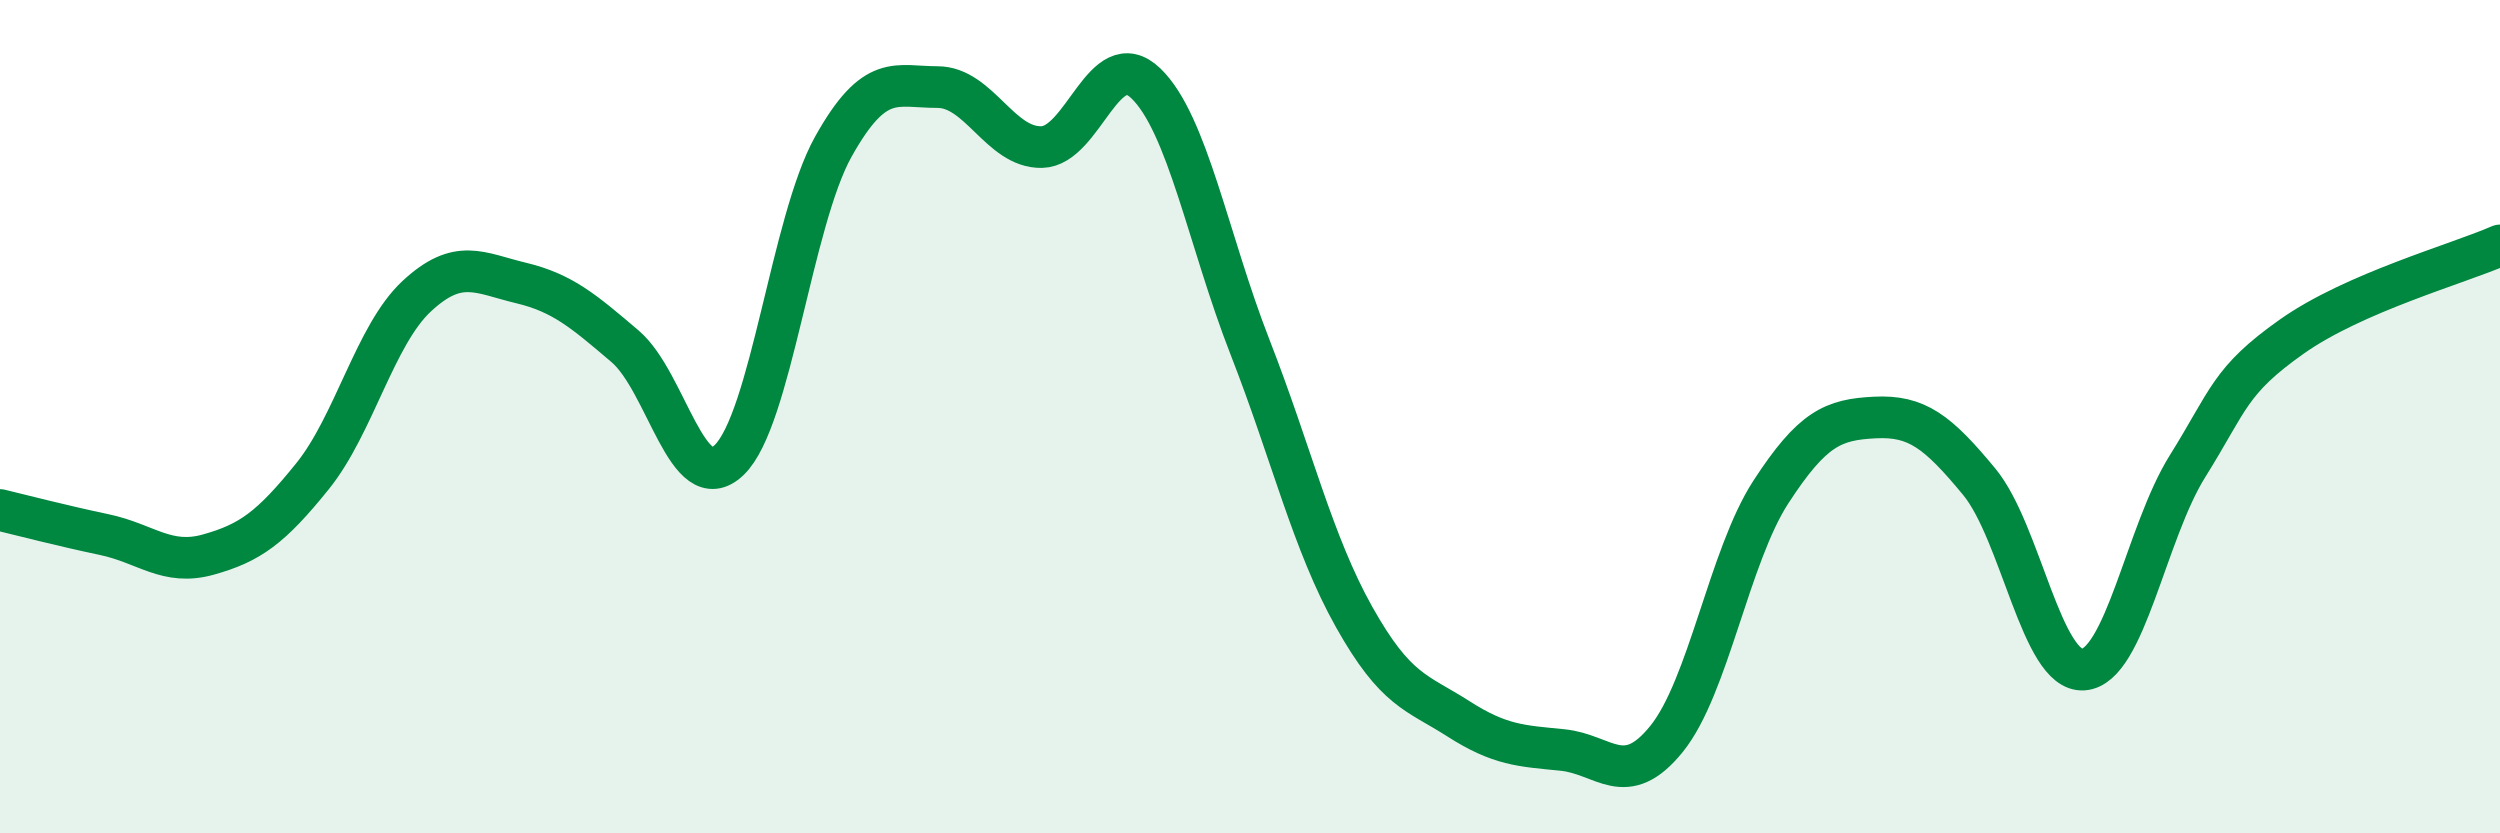 
    <svg width="60" height="20" viewBox="0 0 60 20" xmlns="http://www.w3.org/2000/svg">
      <path
        d="M 0,12.24 C 0.5,12.36 1.5,12.62 2.5,12.83 C 3.5,13.04 4,13.59 5,13.31 C 6,13.03 6.5,12.67 7.5,11.43 C 8.5,10.19 9,8.04 10,7.11 C 11,6.18 11.5,6.55 12.5,6.79 C 13.5,7.03 14,7.46 15,8.31 C 16,9.16 16.5,12 17.5,11.04 C 18.5,10.08 19,5.31 20,3.52 C 21,1.73 21.5,2.09 22.5,2.09 C 23.5,2.09 24,3.55 25,3.53 C 26,3.51 26.5,1.04 27.5,2 C 28.5,2.96 29,5.77 30,8.33 C 31,10.89 31.5,13.03 32.5,14.81 C 33.5,16.59 34,16.61 35,17.25 C 36,17.89 36.5,17.9 37.5,18 C 38.5,18.1 39,18.97 40,17.73 C 41,16.49 41.5,13.35 42.5,11.81 C 43.5,10.27 44,10.07 45,10.02 C 46,9.97 46.5,10.35 47.5,11.56 C 48.5,12.77 49,16.14 50,16.07 C 51,16 51.5,12.79 52.5,11.19 C 53.5,9.59 53.5,9.14 55,8.08 C 56.5,7.02 59,6.33 60,5.89L60 20L0 20Z"
        fill="#008740"
        opacity="0.1"
        stroke-linecap="round"
        stroke-linejoin="round"
      />
      <path
        d="M 0,12.24 C 0.5,12.36 1.5,12.62 2.5,12.83 C 3.5,13.04 4,13.59 5,13.31 C 6,13.03 6.5,12.67 7.5,11.43 C 8.5,10.19 9,8.04 10,7.11 C 11,6.18 11.5,6.55 12.5,6.79 C 13.5,7.03 14,7.46 15,8.31 C 16,9.16 16.5,12 17.5,11.04 C 18.5,10.08 19,5.31 20,3.52 C 21,1.73 21.5,2.09 22.5,2.09 C 23.5,2.09 24,3.55 25,3.53 C 26,3.51 26.5,1.04 27.5,2 C 28.5,2.96 29,5.77 30,8.33 C 31,10.89 31.5,13.03 32.5,14.81 C 33.5,16.59 34,16.61 35,17.25 C 36,17.89 36.5,17.9 37.5,18 C 38.5,18.1 39,18.97 40,17.73 C 41,16.49 41.5,13.35 42.5,11.81 C 43.5,10.27 44,10.07 45,10.02 C 46,9.97 46.5,10.35 47.5,11.56 C 48.5,12.77 49,16.14 50,16.07 C 51,16 51.5,12.79 52.5,11.19 C 53.5,9.59 53.5,9.14 55,8.08 C 56.5,7.02 59,6.33 60,5.89"
        stroke="#008740"
        stroke-width="1"
        fill="none"
        stroke-linecap="round"
        stroke-linejoin="round"
      />
    </svg>
  